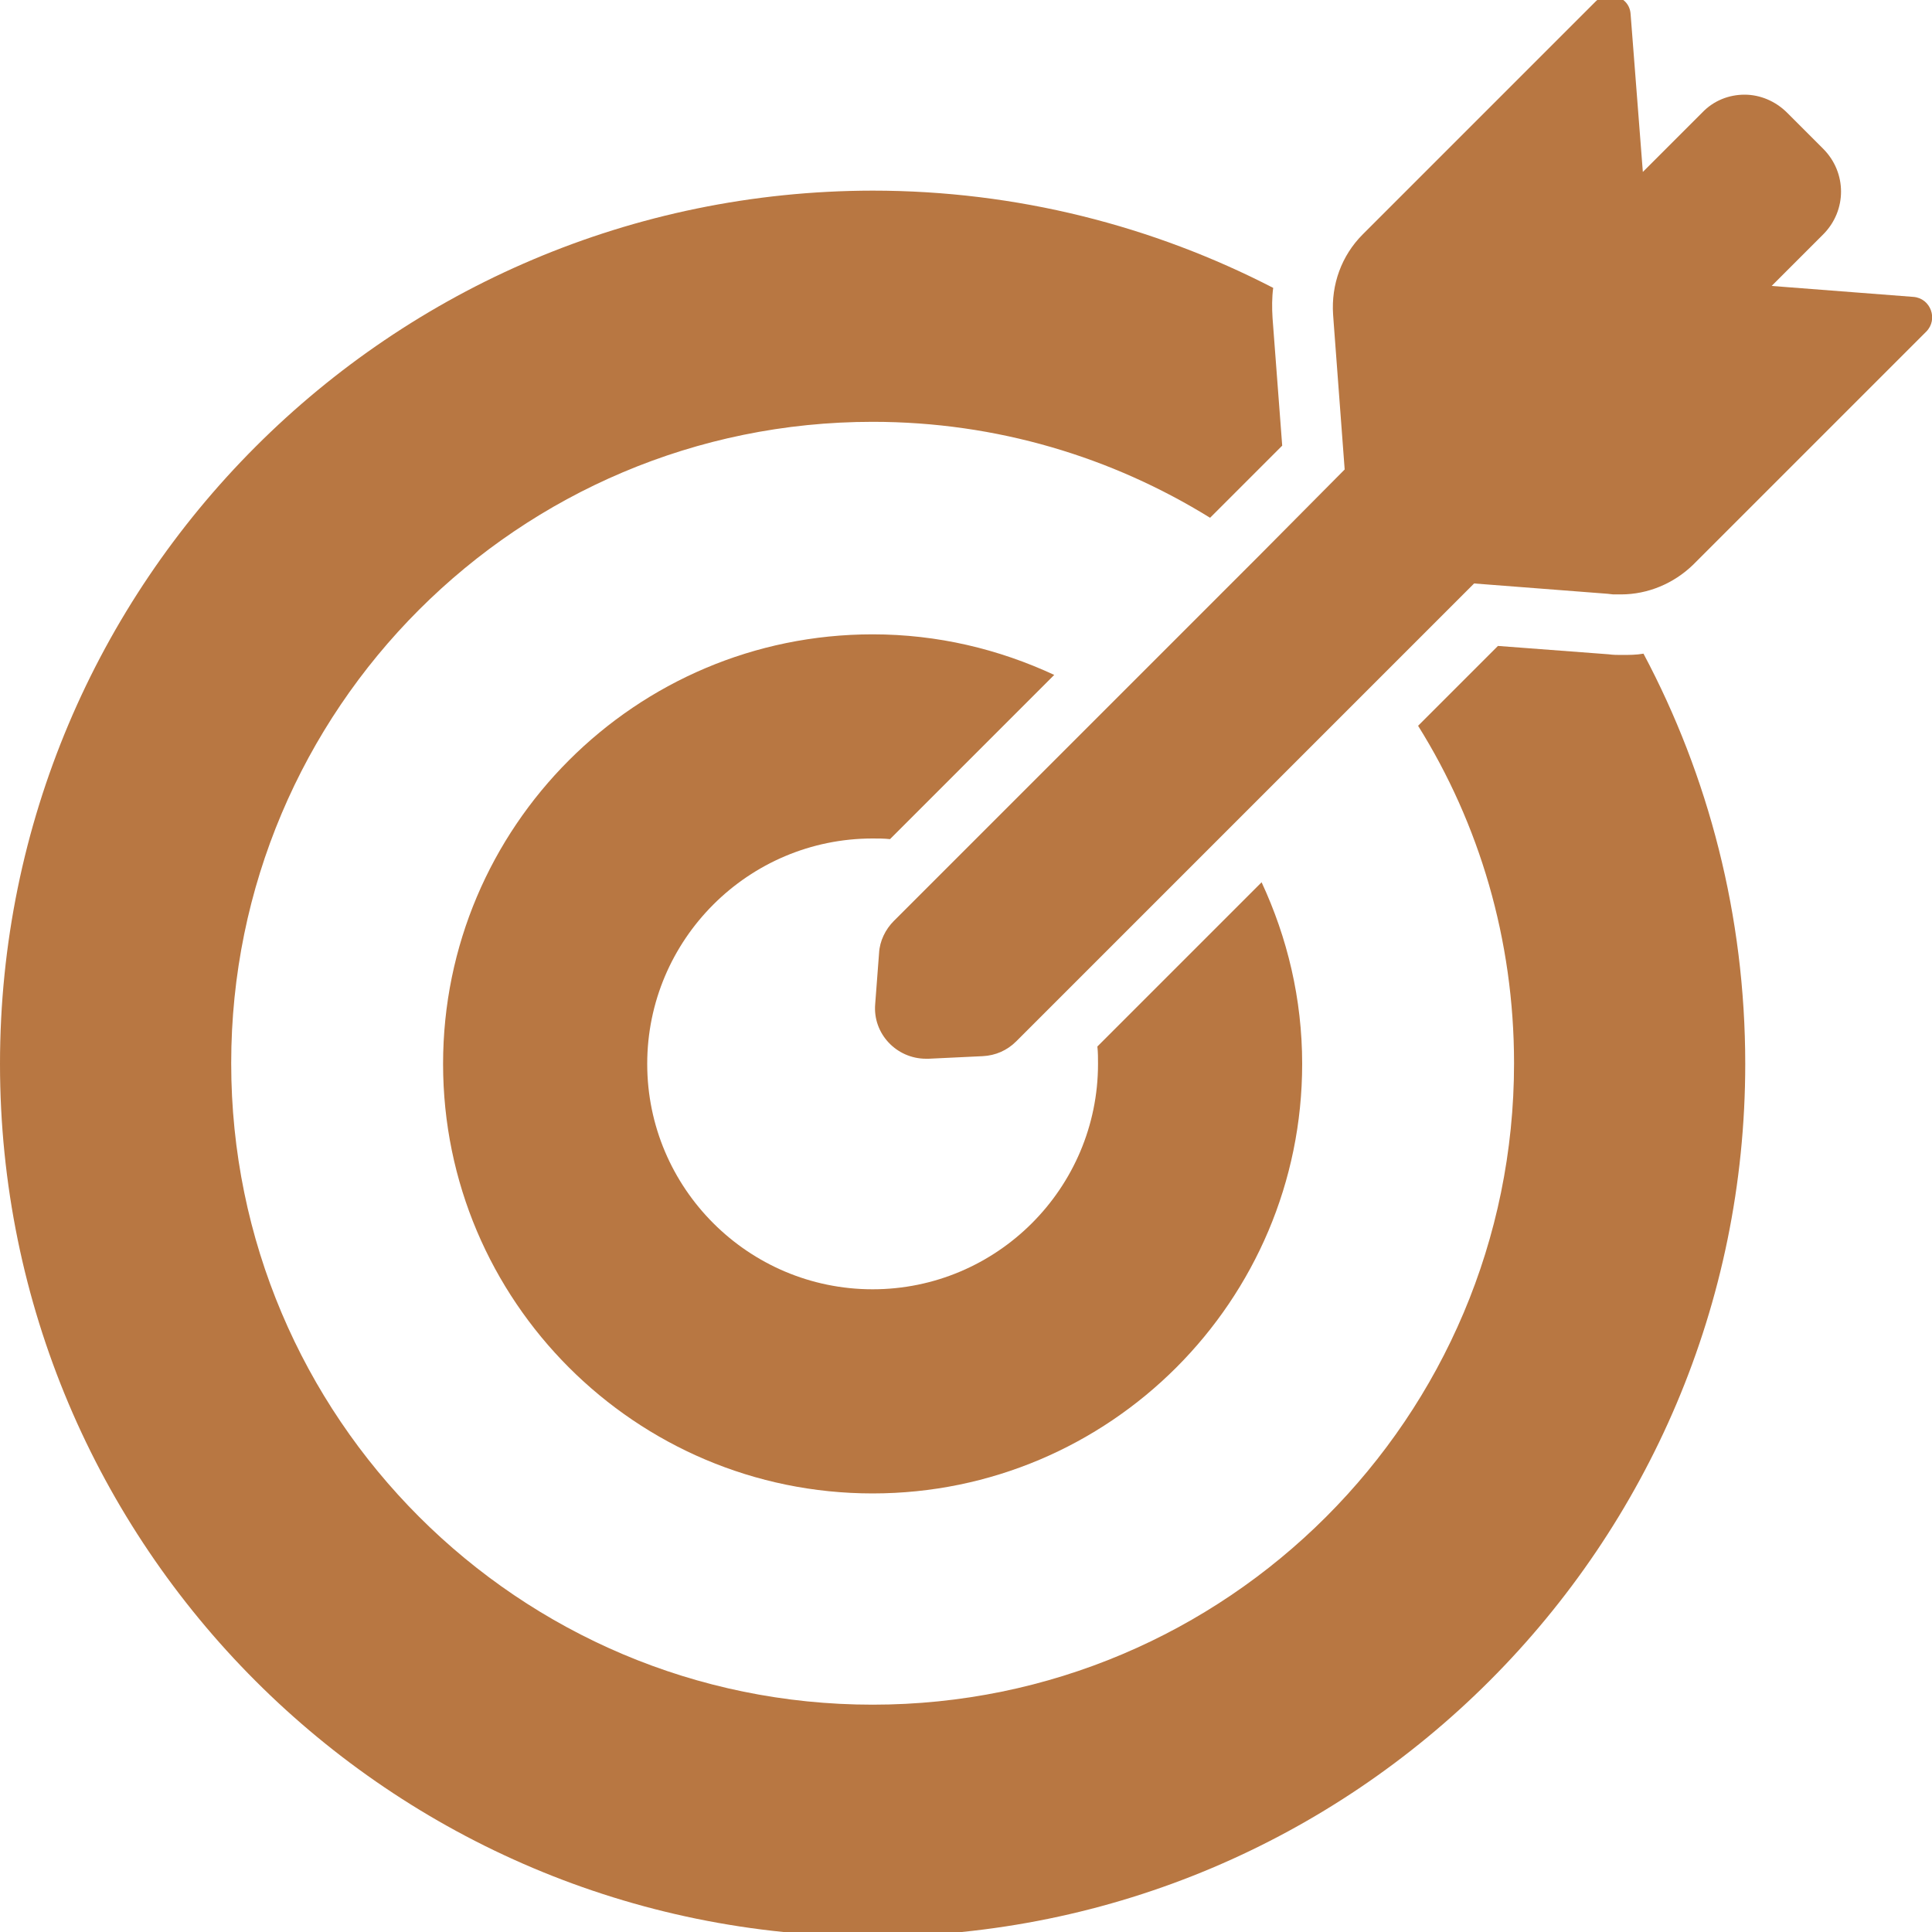 <svg xmlns="http://www.w3.org/2000/svg" xmlns:xlink="http://www.w3.org/1999/xlink" id="Layer_1" x="0px" y="0px" viewBox="0 0 300 300" style="enable-background:new 0 0 300 300;" xml:space="preserve"><style type="text/css">	.st0{fill:#B87742;}</style><g>	<path class="st0" d="M135.5,300.7c74.8,0,135.5-60.7,135.5-135.5c0-23-5.7-44.7-15.8-63.7c-1.1,0.2-2.3,0.2-3.4,0.2  c-0.6,0-1.3,0-2-0.1l-17.2-1.3l-12.4,12.4c9.5,15.2,14.9,33.2,14.9,52.4c0,55-44.6,99.6-99.6,99.6s-99.6-44.6-99.6-99.6  c0-55,44.6-99.6,99.6-99.6c19.3,0,37.2,5.5,52.4,14.9l11.2-11.2l-1.5-19.8c-0.1-1.6-0.1-3.2,0.1-4.7c-18.6-9.6-39.8-15.1-62.2-15.1  C60.6,29.7,0,90.4,0,165.2C0,240,60.6,300.7,135.5,300.7"></path>	<path class="st0" d="M135.5,130.2c0.9,0,1.8,0,2.7,0.1l25-25l0.5-0.5c-8.6-4-18.1-6.3-28.2-6.3c-36.8,0-66.7,29.9-66.7,66.7  c0,36.8,29.9,66.7,66.7,66.7c36.8,0,66.7-29.9,66.7-66.7c0-10.1-2.3-19.6-6.3-28.2l-0.5,0.5l-25,25c0.1,0.9,0.1,1.8,0.1,2.7  c0,19.3-15.7,35-35,35s-35-15.7-35-35C100.5,145.9,116.2,130.2,135.5,130.2"></path>	<path class="st0" d="M275.1,44.4l8-8c3.7-3.7,3.7-9.6,0-13.3l-5.6-5.6c-1.8-1.8-4.2-2.8-6.6-2.8c-2.4,0-4.8,0.9-6.6,2.8l-9.2,9.2  l-1.9-24.5c-0.1-1.8-1.6-2.9-3.2-2.9c-0.8,0-1.6,0.3-2.2,0.9l-36.2,36.2c-3.3,3.3-4.9,7.8-4.6,12.4l0.1,1.4l1.7,22.7L195.8,86  l-23.6,23.6l-0.5,0.5l-22.8,22.8L138.8,143c-1.3,1.3-2.2,3.1-2.3,5l-0.6,7.9c-0.4,4.6,3.3,8.5,7.9,8.5h0.4l8.4-0.4  c2-0.1,3.8-0.9,5.2-2.3l10-10l22.8-22.8l0.5-0.5l23.6-23.6l14.2-14.2l20.7,1.6l0.9,0.1c0.4,0,0.8,0,1.2,0c4.2,0,8.2-1.7,11.2-4.6  l36.2-36.2c1.9-1.9,0.7-5.2-2-5.4L275.1,44.4z"></path></g></svg>
